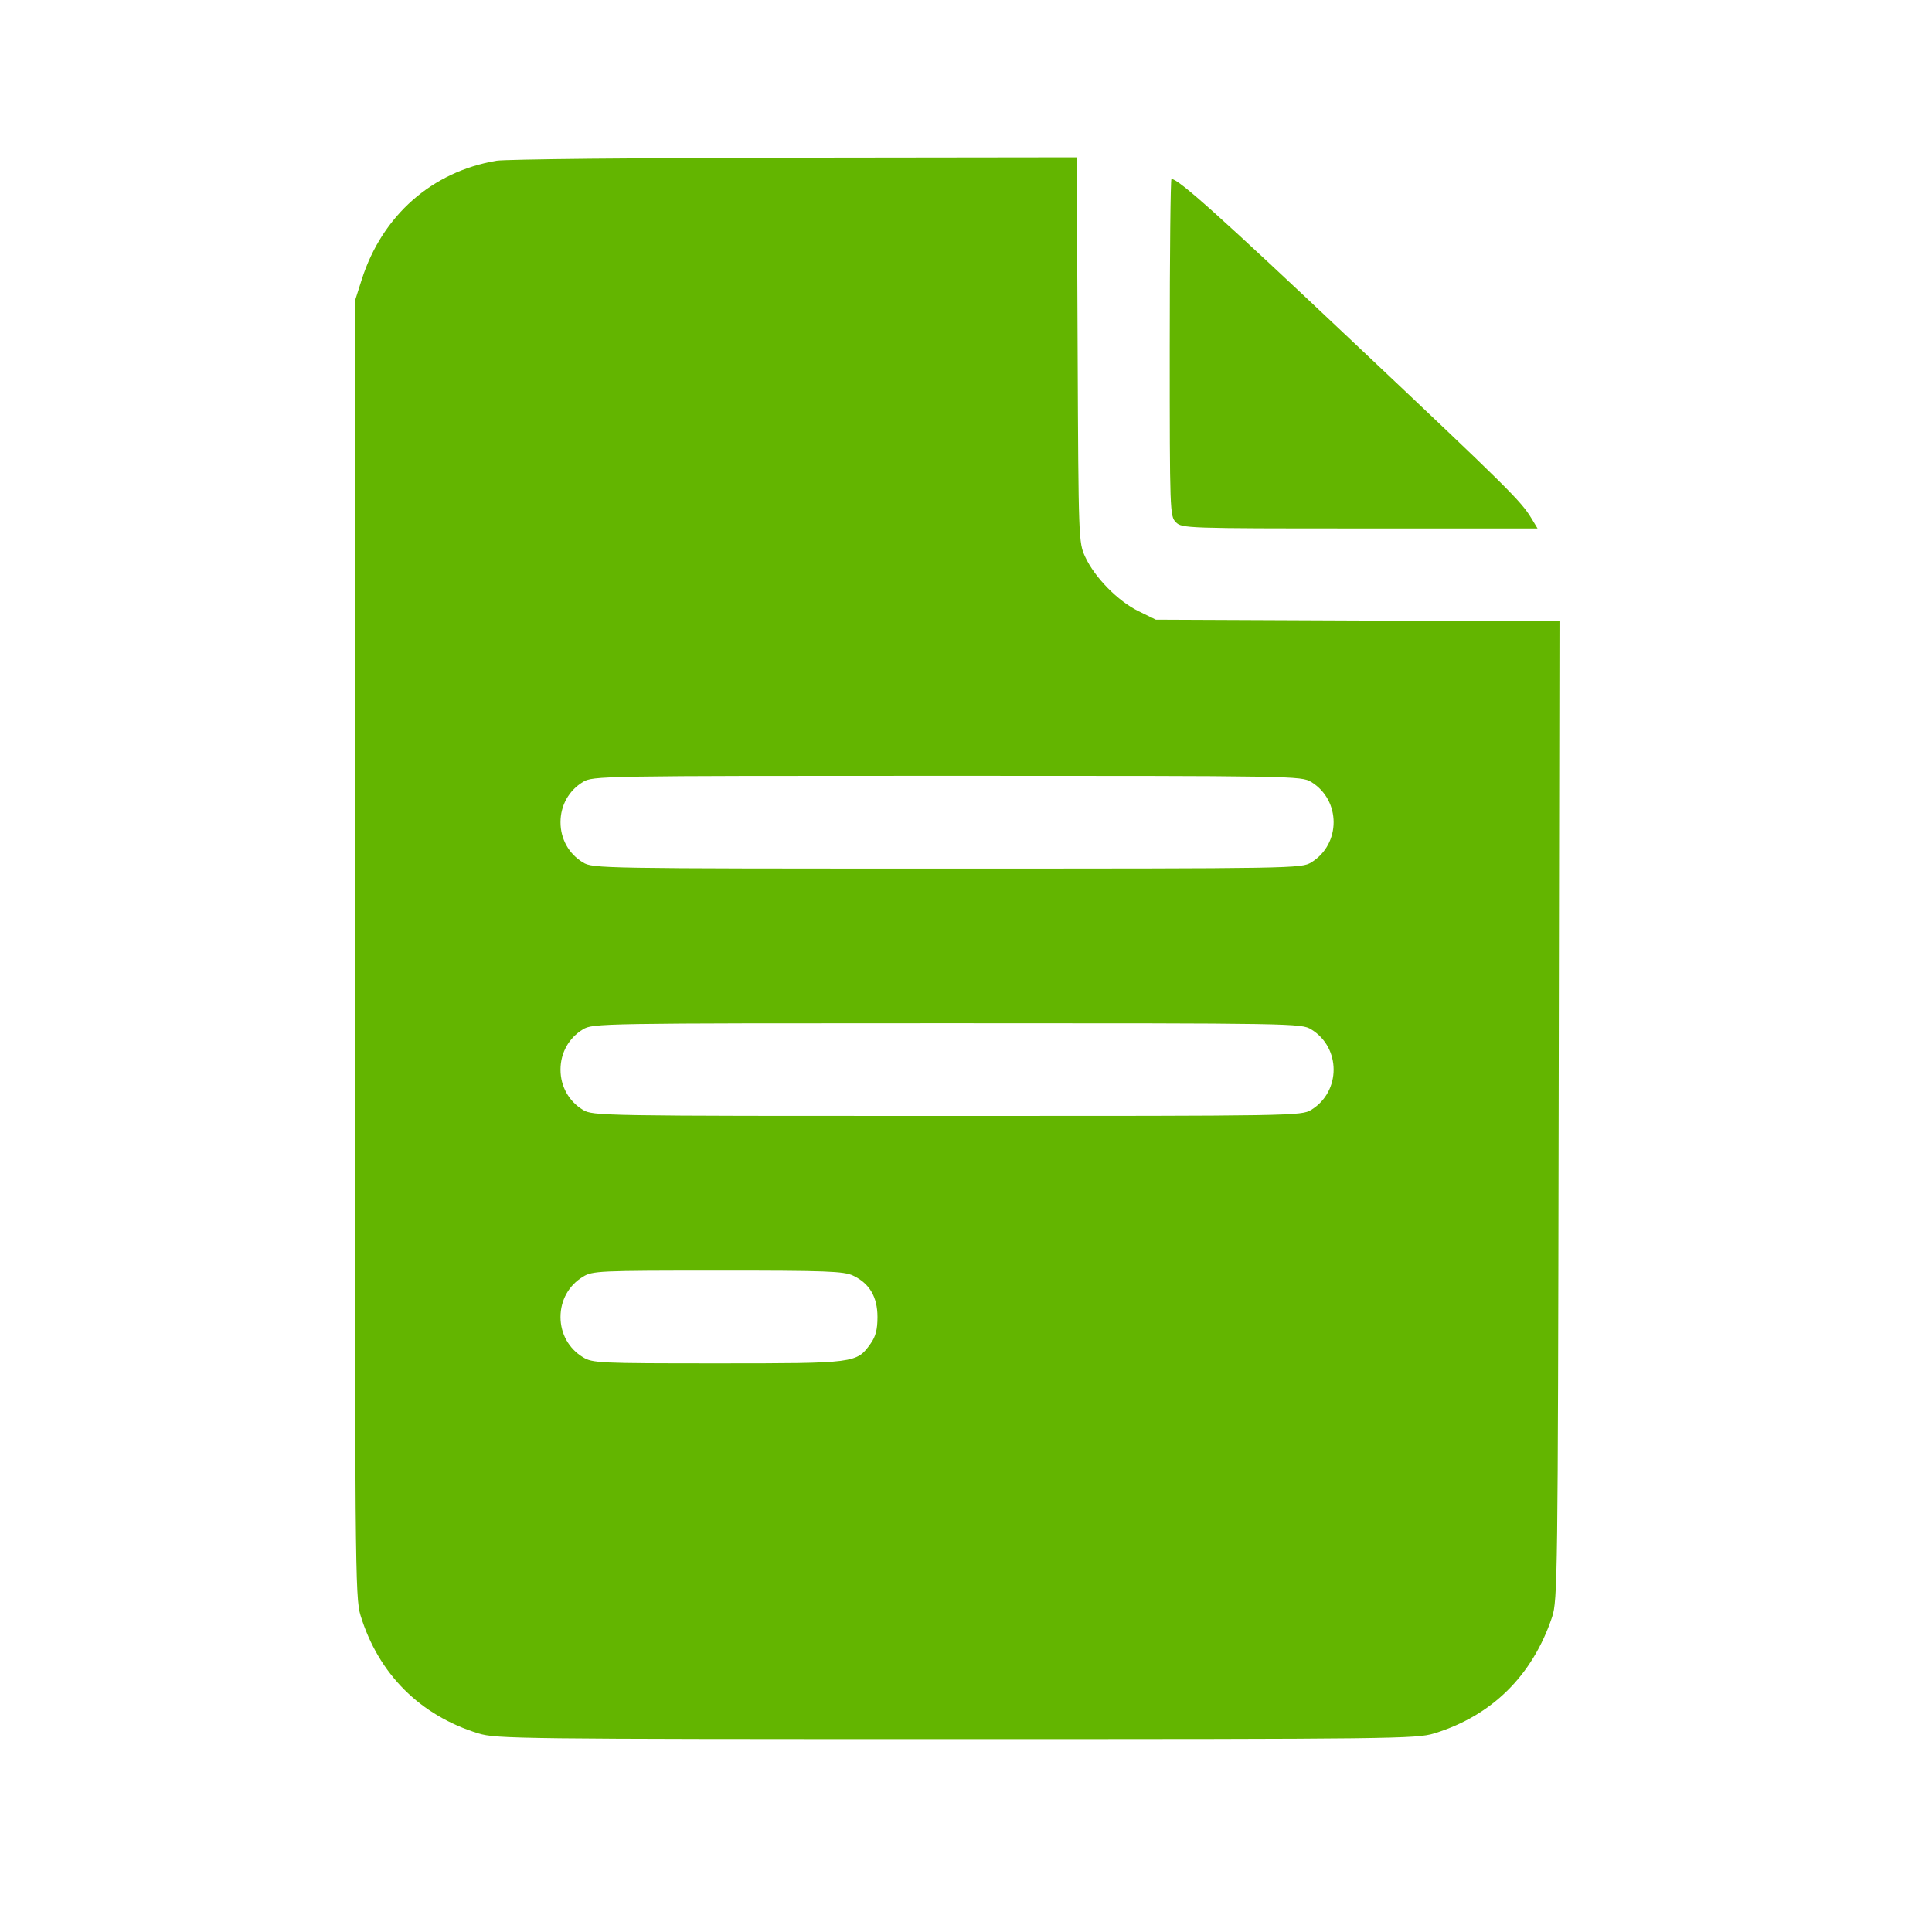 <?xml version="1.0" encoding="UTF-8"?> <svg xmlns="http://www.w3.org/2000/svg" width="49" height="49" viewBox="0 0 49 49" fill="none"><path fill-rule="evenodd" clip-rule="evenodd" d="M12.596 4.076C10.959 4.35 9.694 5.464 9.175 7.088L9 7.637V24.069C9 39.797 9.006 40.52 9.144 40.971C9.599 42.455 10.653 43.509 12.137 43.964C12.585 44.101 13.171 44.108 24.255 44.108C35.339 44.108 35.925 44.101 36.373 43.964C37.837 43.515 38.866 42.499 39.365 41.01C39.503 40.599 39.511 39.987 39.531 28.169L39.552 15.759L34.433 15.738L29.314 15.716L28.872 15.499C28.352 15.244 27.764 14.644 27.524 14.125C27.355 13.759 27.353 13.7 27.331 8.873L27.309 3.99L20.155 3.999C16.22 4.004 12.818 4.039 12.596 4.076ZM29.667 8.814C29.667 12.984 29.671 13.092 29.823 13.245C29.977 13.398 30.085 13.402 34.487 13.402H38.995L38.841 13.147C38.576 12.707 38.271 12.405 34.305 8.661C30.918 5.463 29.889 4.539 29.711 4.539C29.687 4.539 29.667 6.463 29.667 8.814ZM33.256 19.833C34.013 20.295 34.013 21.411 33.256 21.873C33.005 22.026 32.843 22.029 24.02 22.029C15.197 22.029 15.035 22.026 14.784 21.873C14.426 21.655 14.216 21.278 14.216 20.853C14.216 20.428 14.426 20.051 14.784 19.833C15.035 19.68 15.197 19.677 24.02 19.677C32.843 19.677 33.005 19.68 33.256 19.833ZM33.256 26.108C34.013 26.569 34.013 27.686 33.256 28.148C33.005 28.301 32.843 28.303 24.02 28.303C15.197 28.303 15.035 28.301 14.784 28.148C14.426 27.93 14.216 27.552 14.216 27.128C14.216 26.703 14.426 26.325 14.784 26.108C15.035 25.954 15.197 25.952 24.02 25.952C32.843 25.952 33.005 25.954 33.256 26.108ZM21.637 32.353C22.053 32.551 22.255 32.892 22.255 33.402C22.255 33.723 22.21 33.896 22.08 34.079C21.726 34.575 21.702 34.578 18.204 34.578C15.184 34.578 15.027 34.571 14.784 34.422C14.426 34.204 14.216 33.827 14.216 33.402C14.216 32.977 14.426 32.6 14.784 32.382C15.027 32.233 15.184 32.226 18.204 32.226C20.962 32.225 21.403 32.242 21.637 32.353Z" fill="url(#paint0_linear_2_14)"></path><defs><linearGradient id="paint0_linear_2_14" x1="9" y1="24.049" x2="39.552" y2="24.049" gradientUnits="userSpaceOnUse"><stop stop-color="#63B500"></stop><stop offset="0.45" stop-color="#63B500"></stop><stop offset="1" stop-color="#63B500"></stop></linearGradient></defs></svg> 
